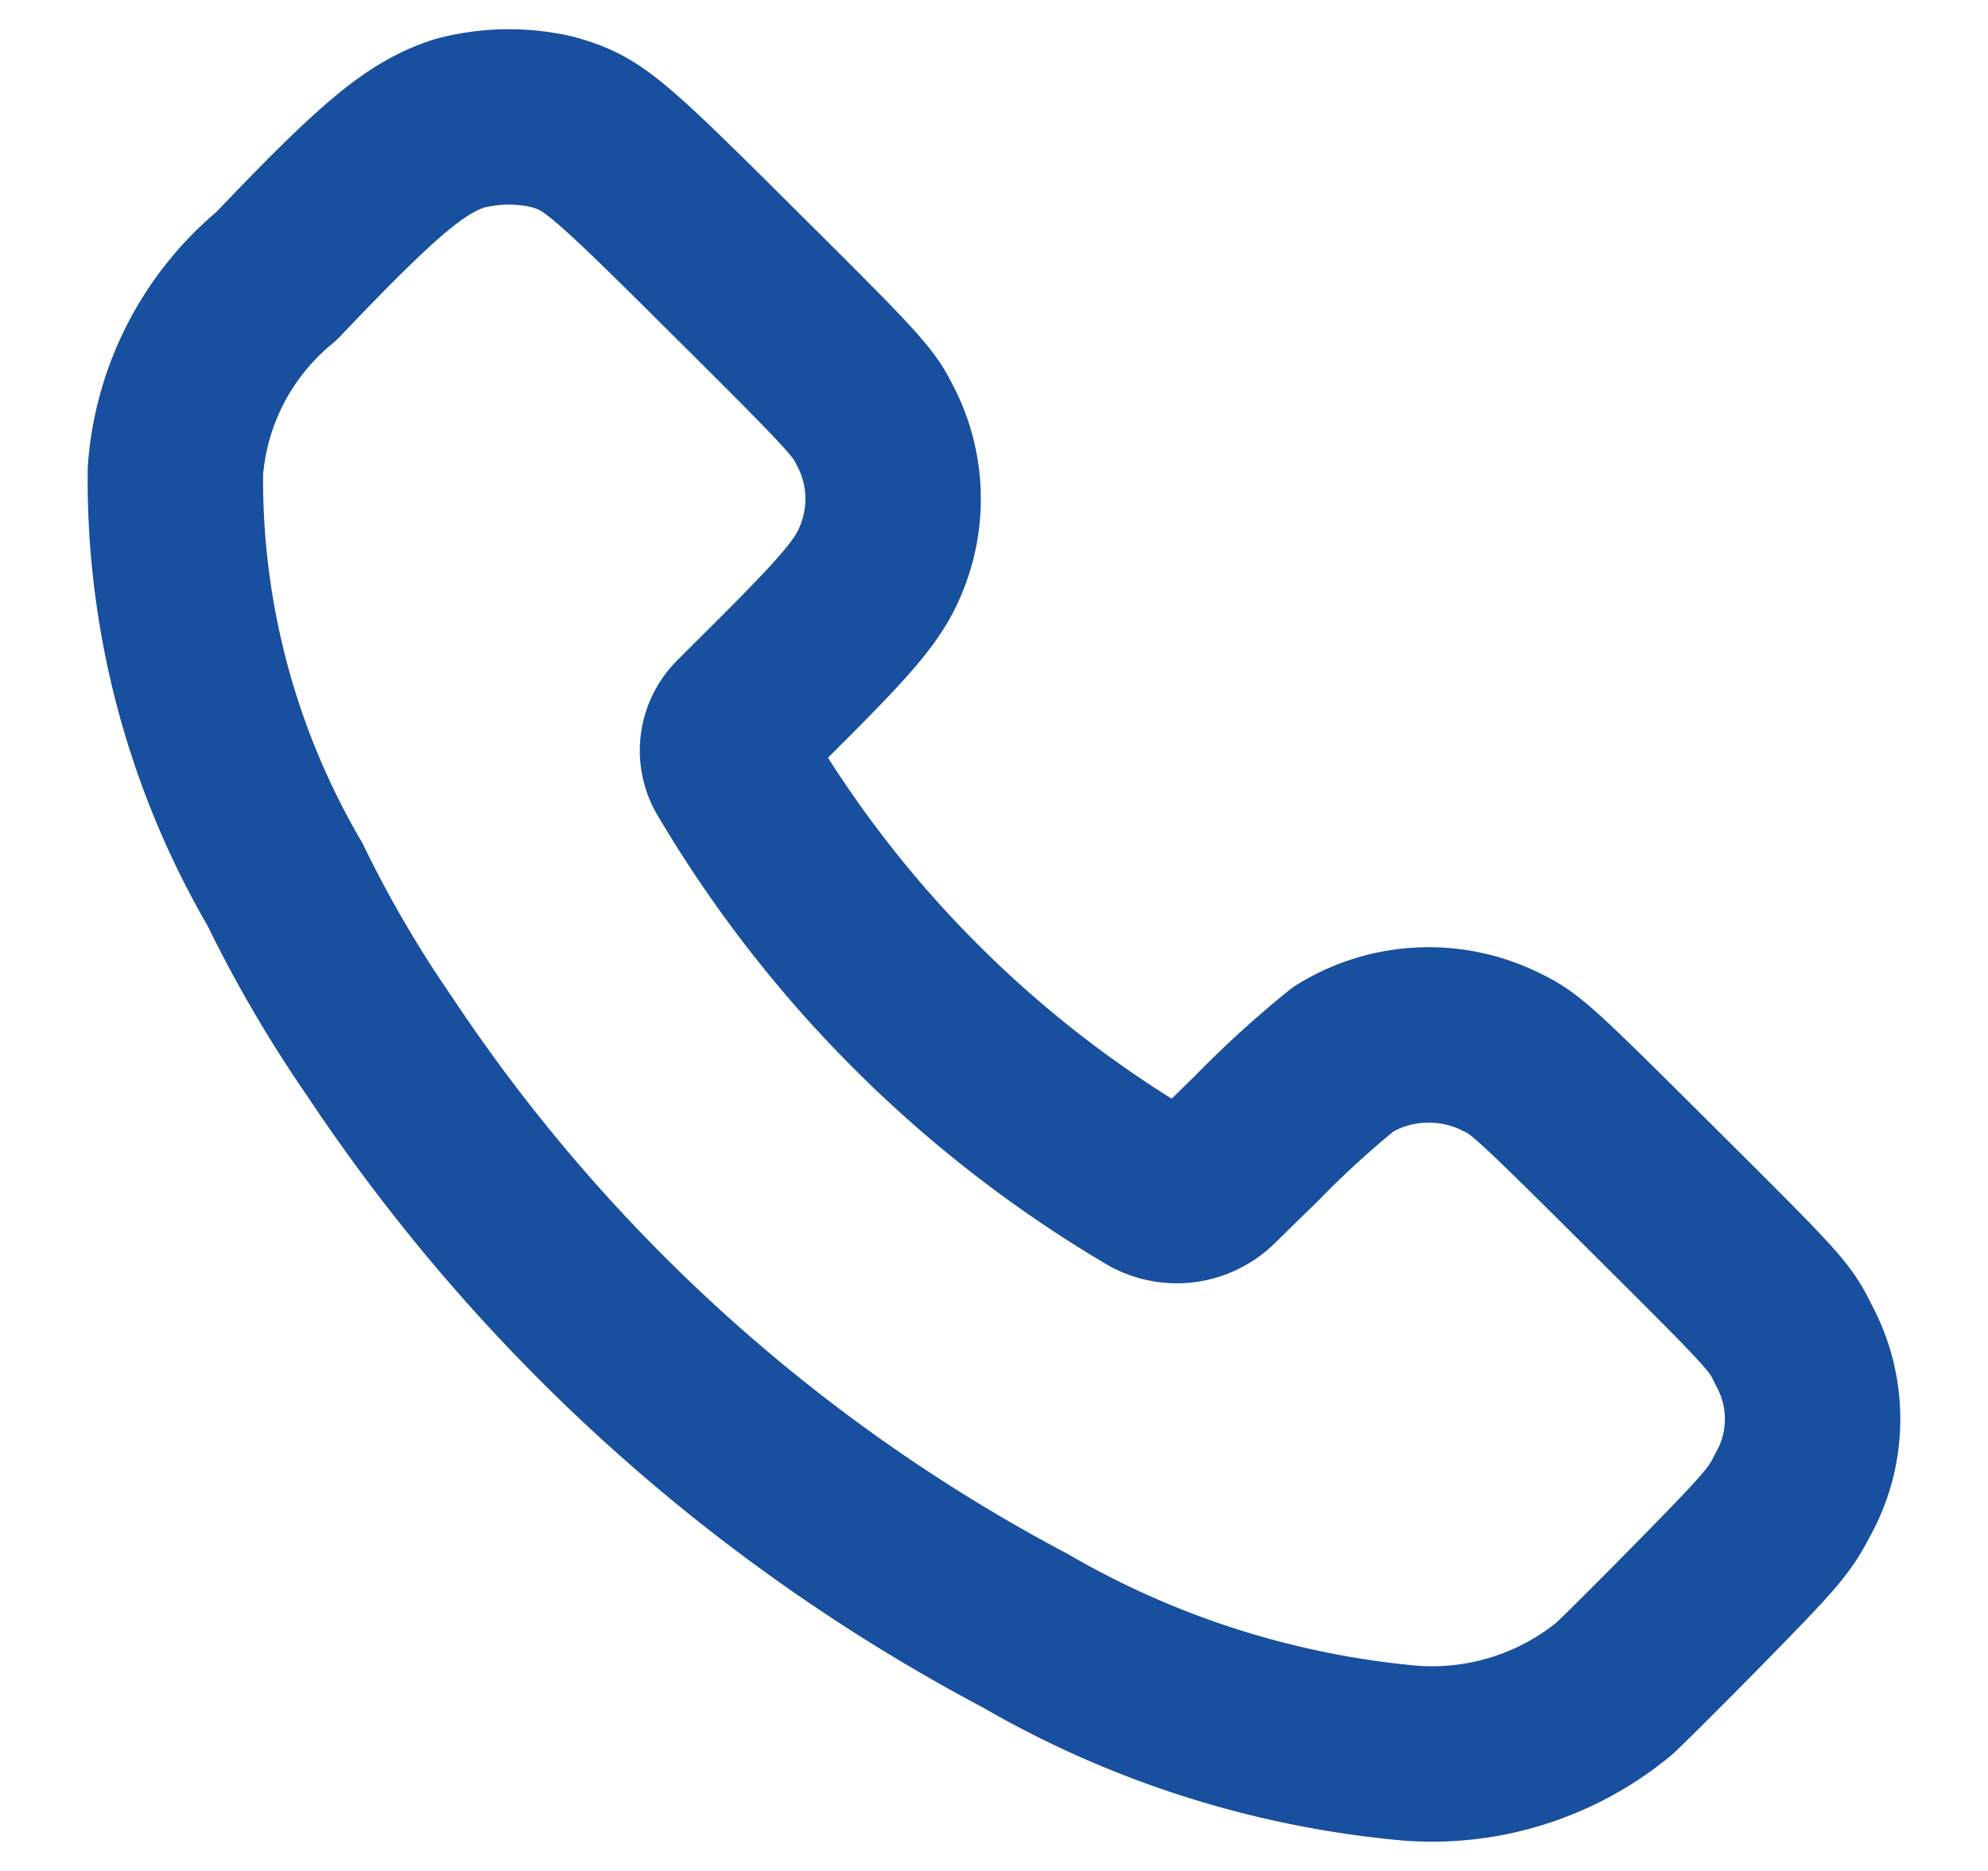 <svg width="17" height="16" fill="none" xmlns="http://www.w3.org/2000/svg"><path clip-rule="evenodd" d="M2.364 2.361c.881-.926 1.193-1.186 1.568-1.307.26-.068.533-.072.794-.011.345.1.436.176 1.565 1.3.992.986 1.091 1.093 1.186 1.286.182.338.21.738.079 1.099-.1.275-.243.457-.844 1.06l-.393.392a.34.34 0 0 0-.06.394 10.127 10.127 0 0 0 3.594 3.598.446.446 0 0 0 .52-.073l.378-.37c.234-.24.48-.464.74-.674.408-.25.916-.272 1.344-.06.209.1.278.163 1.301 1.182 1.056 1.05 1.086 1.084 1.202 1.324.218.4.216.882-.006 1.279-.114.224-.183.305-.776.91-.359.366-.696.7-.75.749a2.45 2.45 0 0 1-1.752.553 7.984 7.984 0 0 1-3.289-1.048 15.09 15.09 0 0 1-5.52-4.997c-.304-.44-.574-.902-.807-1.382A6.86 6.86 0 0 1 1.5 4.027c.048-.65.36-1.252.864-1.666Z" stroke="#184F9E" stroke-width="1.5" stroke-linecap="round" stroke-linejoin="round"/></svg>